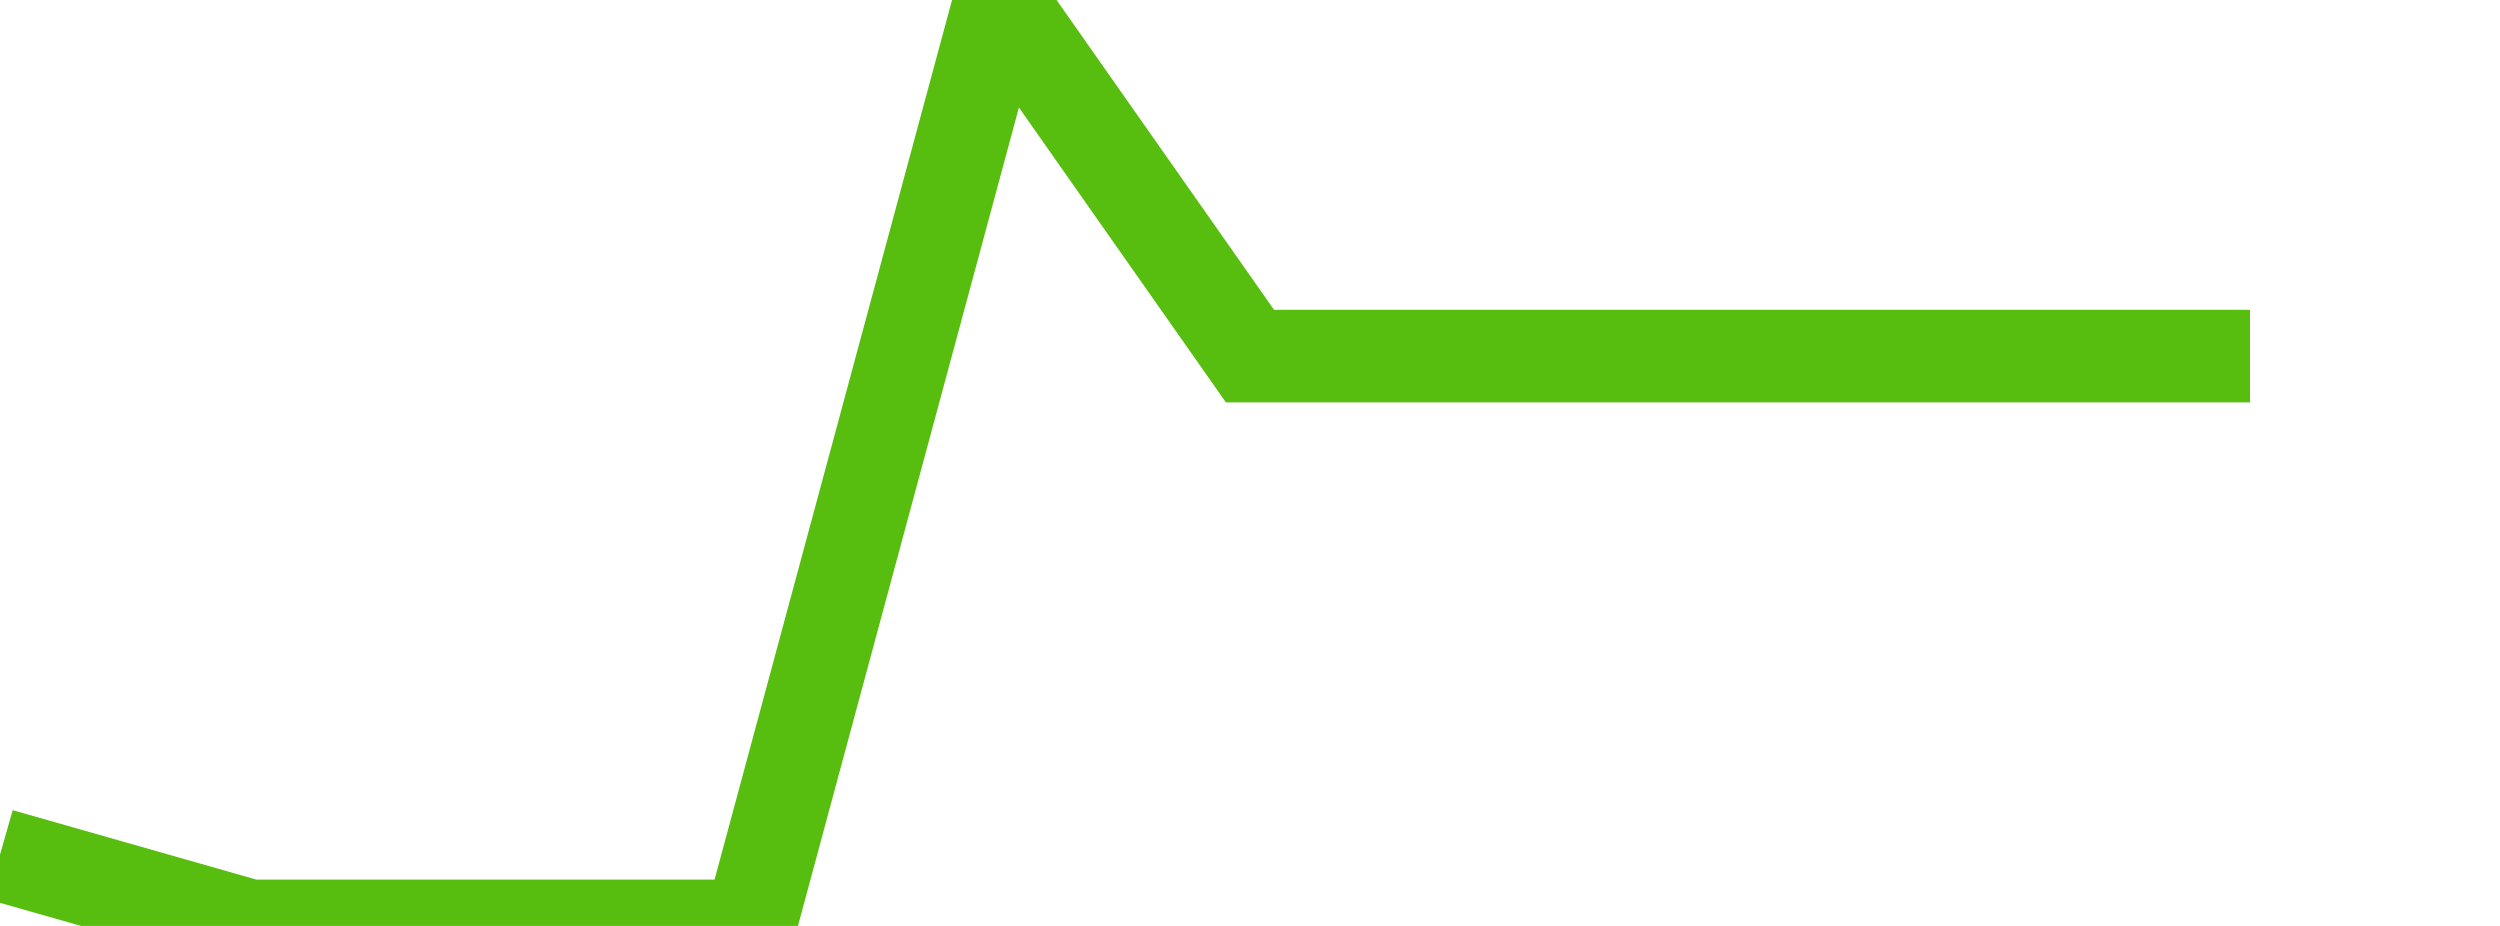 <svg xmlns="http://www.w3.org/2000/svg" width="135" height="50" viewBox="0 0 135 50" shape-rendering="auto"><polyline points="0, 46.154 13.5, 50 27, 50 40.5, 50 54, 0 67.5, 19.231 81, 19.231 94.5, 19.231 108, 19.231 121.5, 19.231 135" stroke="#57bd0f" stroke-width="5" stroke-opacity="1" fill="none" fill-opacity="0"></polyline></svg>